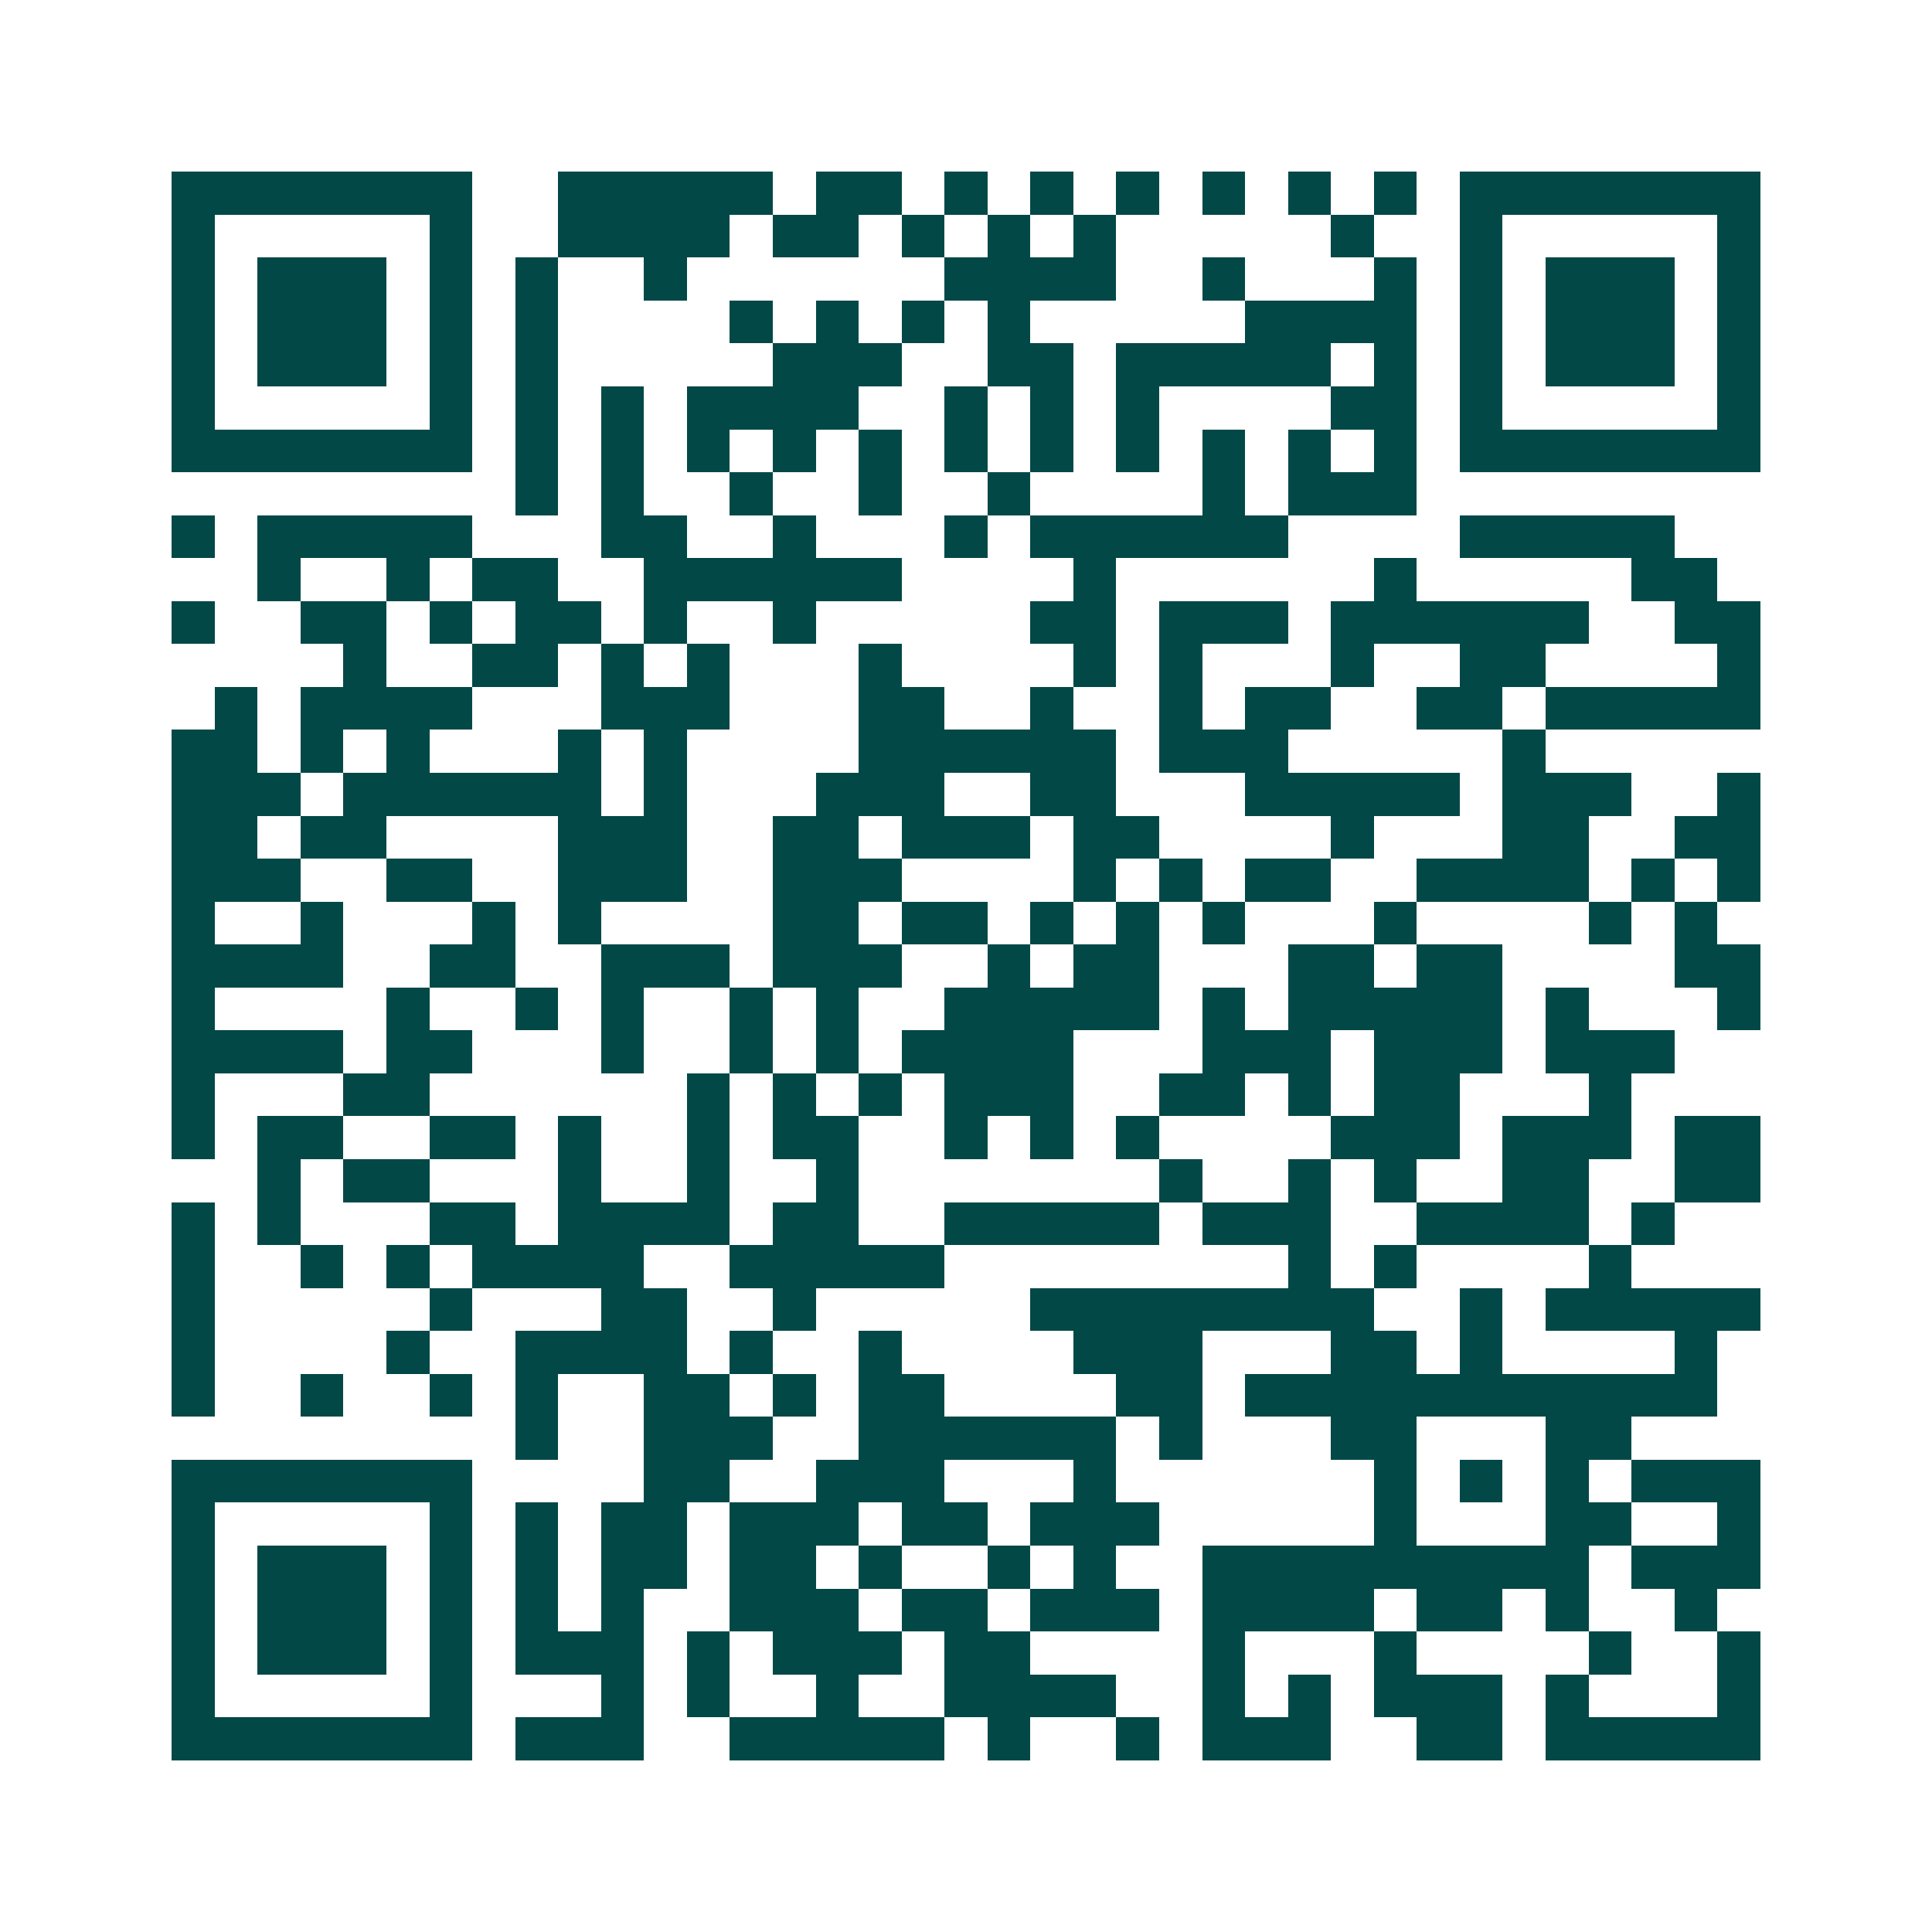 <svg xmlns="http://www.w3.org/2000/svg" width="200" height="200" viewBox="0 0 45 45" shape-rendering="crispEdges"><path fill="#ffffff" d="M0 0h45v45H0z"/><path stroke="#014847" d="M4 4.5h7m2 0h5m1 0h2m1 0h1m1 0h1m1 0h1m1 0h1m1 0h1m1 0h1m1 0h7M4 5.5h1m5 0h1m2 0h4m1 0h2m1 0h1m1 0h1m1 0h1m5 0h1m2 0h1m5 0h1M4 6.5h1m1 0h3m1 0h1m1 0h1m2 0h1m6 0h4m2 0h1m3 0h1m1 0h1m1 0h3m1 0h1M4 7.5h1m1 0h3m1 0h1m1 0h1m4 0h1m1 0h1m1 0h1m1 0h1m5 0h4m1 0h1m1 0h3m1 0h1M4 8.5h1m1 0h3m1 0h1m1 0h1m5 0h3m2 0h2m1 0h5m1 0h1m1 0h1m1 0h3m1 0h1M4 9.5h1m5 0h1m1 0h1m1 0h1m1 0h4m2 0h1m1 0h1m1 0h1m4 0h2m1 0h1m5 0h1M4 10.5h7m1 0h1m1 0h1m1 0h1m1 0h1m1 0h1m1 0h1m1 0h1m1 0h1m1 0h1m1 0h1m1 0h1m1 0h7M12 11.5h1m1 0h1m2 0h1m2 0h1m2 0h1m4 0h1m1 0h3M4 12.5h1m1 0h5m3 0h2m2 0h1m3 0h1m1 0h6m4 0h5M6 13.5h1m2 0h1m1 0h2m2 0h6m4 0h1m6 0h1m5 0h2M4 14.5h1m2 0h2m1 0h1m1 0h2m1 0h1m2 0h1m5 0h2m1 0h3m1 0h6m2 0h2M8 15.5h1m2 0h2m1 0h1m1 0h1m3 0h1m4 0h1m1 0h1m3 0h1m2 0h2m4 0h1M5 16.5h1m1 0h4m3 0h3m3 0h2m2 0h1m2 0h1m1 0h2m2 0h2m1 0h5M4 17.5h2m1 0h1m1 0h1m3 0h1m1 0h1m4 0h6m1 0h3m5 0h1M4 18.5h3m1 0h6m1 0h1m3 0h3m2 0h2m3 0h5m1 0h3m2 0h1M4 19.5h2m1 0h2m4 0h3m2 0h2m1 0h3m1 0h2m4 0h1m3 0h2m2 0h2M4 20.5h3m2 0h2m2 0h3m2 0h3m4 0h1m1 0h1m1 0h2m2 0h4m1 0h1m1 0h1M4 21.5h1m2 0h1m3 0h1m1 0h1m4 0h2m1 0h2m1 0h1m1 0h1m1 0h1m3 0h1m4 0h1m1 0h1M4 22.5h4m2 0h2m2 0h3m1 0h3m2 0h1m1 0h2m3 0h2m1 0h2m4 0h2M4 23.5h1m4 0h1m2 0h1m1 0h1m2 0h1m1 0h1m2 0h5m1 0h1m1 0h5m1 0h1m3 0h1M4 24.5h4m1 0h2m3 0h1m2 0h1m1 0h1m1 0h4m3 0h3m1 0h3m1 0h3M4 25.5h1m3 0h2m6 0h1m1 0h1m1 0h1m1 0h3m2 0h2m1 0h1m1 0h2m3 0h1M4 26.5h1m1 0h2m2 0h2m1 0h1m2 0h1m1 0h2m2 0h1m1 0h1m1 0h1m4 0h3m1 0h3m1 0h2M6 27.5h1m1 0h2m3 0h1m2 0h1m2 0h1m7 0h1m2 0h1m1 0h1m2 0h2m2 0h2M4 28.5h1m1 0h1m3 0h2m1 0h4m1 0h2m2 0h5m1 0h3m2 0h4m1 0h1M4 29.5h1m2 0h1m1 0h1m1 0h4m2 0h5m8 0h1m1 0h1m4 0h1M4 30.5h1m5 0h1m3 0h2m2 0h1m5 0h8m2 0h1m1 0h5M4 31.5h1m4 0h1m2 0h4m1 0h1m2 0h1m4 0h3m3 0h2m1 0h1m4 0h1M4 32.5h1m2 0h1m2 0h1m1 0h1m2 0h2m1 0h1m1 0h2m4 0h2m1 0h11M12 33.5h1m2 0h3m2 0h6m1 0h1m3 0h2m3 0h2M4 34.5h7m4 0h2m2 0h3m3 0h1m6 0h1m1 0h1m1 0h1m1 0h3M4 35.5h1m5 0h1m1 0h1m1 0h2m1 0h3m1 0h2m1 0h3m5 0h1m3 0h2m2 0h1M4 36.5h1m1 0h3m1 0h1m1 0h1m1 0h2m1 0h2m1 0h1m2 0h1m1 0h1m2 0h9m1 0h3M4 37.5h1m1 0h3m1 0h1m1 0h1m1 0h1m2 0h3m1 0h2m1 0h3m1 0h4m1 0h2m1 0h1m2 0h1M4 38.5h1m1 0h3m1 0h1m1 0h3m1 0h1m1 0h3m1 0h2m4 0h1m3 0h1m4 0h1m2 0h1M4 39.5h1m5 0h1m3 0h1m1 0h1m2 0h1m2 0h4m2 0h1m1 0h1m1 0h3m1 0h1m3 0h1M4 40.5h7m1 0h3m2 0h5m1 0h1m2 0h1m1 0h3m2 0h2m1 0h5"/></svg>
